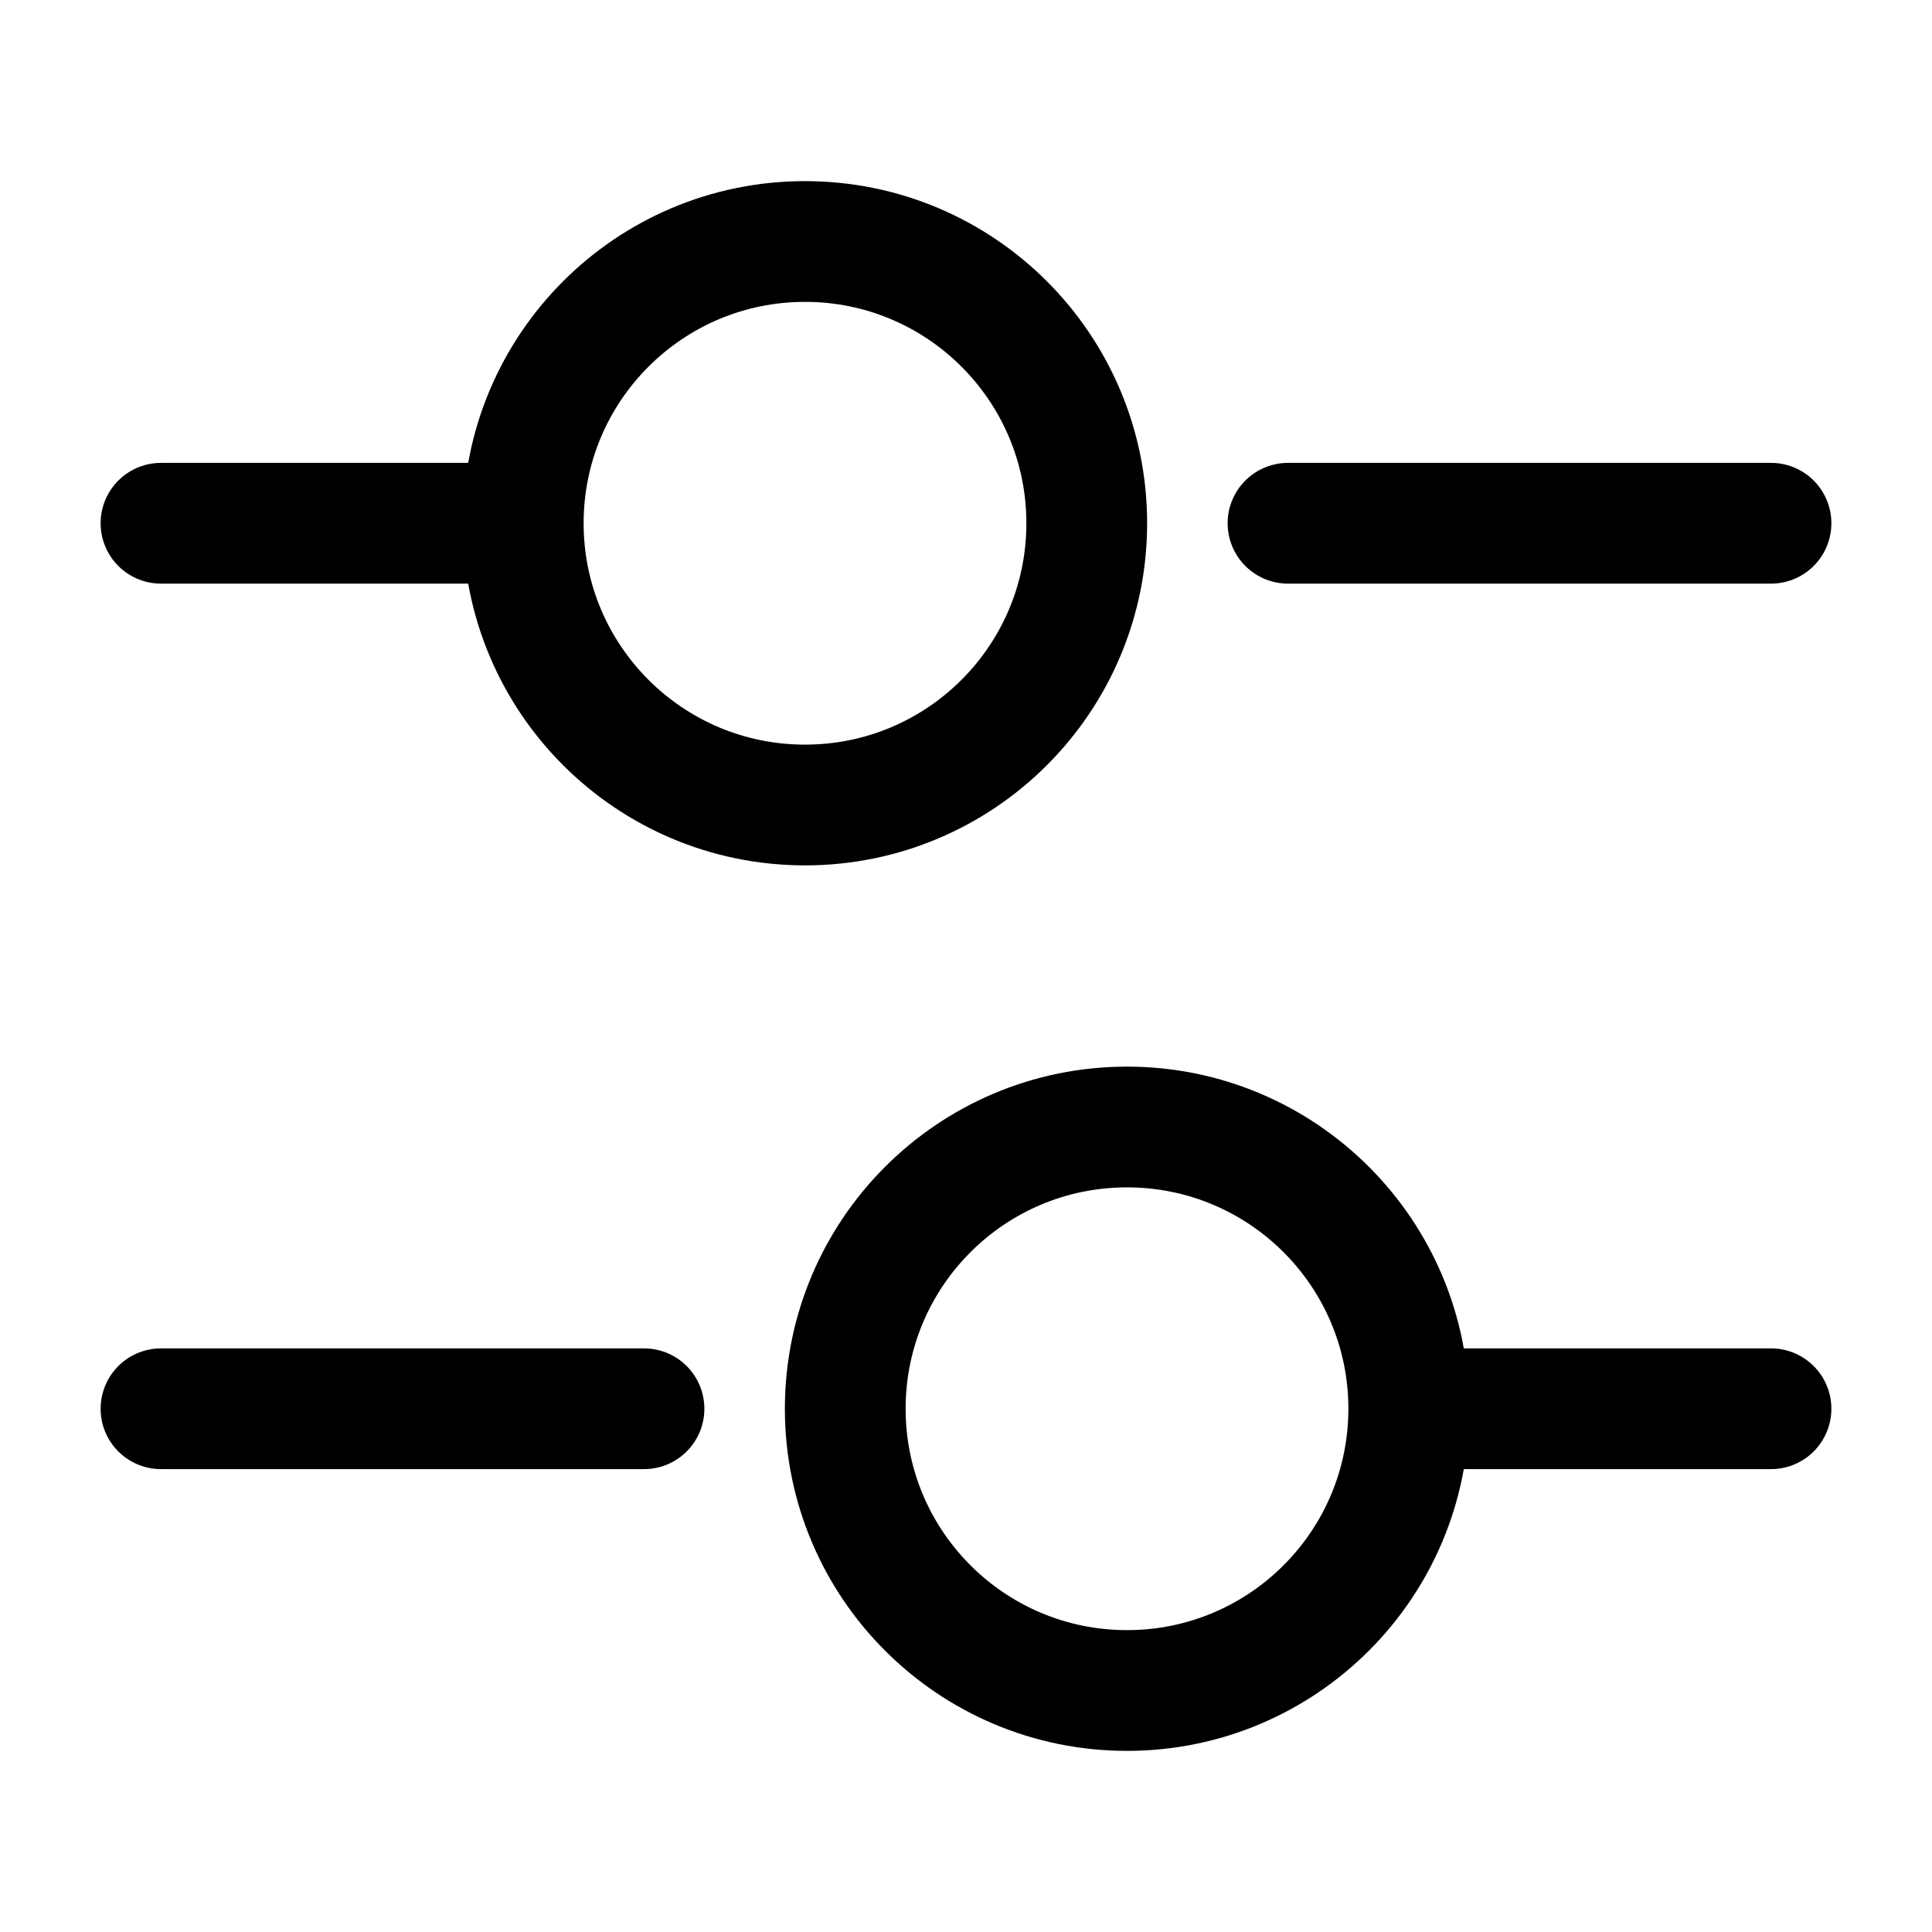 <svg width="18" height="18" viewBox="0 0 18 18" fill="none" xmlns="http://www.w3.org/2000/svg">
<g id="vuesax/linear/setting-4">
<g id="setting-4">
<path id="Vector" d="M16.5 4.875H12" stroke="black" stroke-width="1.125" stroke-miterlimit="10" stroke-linecap="round" stroke-linejoin="round"/>
<path id="Vector_2" d="M4.5 4.875H1.5" stroke="black" stroke-width="1.125" stroke-miterlimit="10" stroke-linecap="round" stroke-linejoin="round"/>
<path id="Vector_3" d="M7.5 7.5C8.95 7.5 10.125 6.325 10.125 4.875C10.125 3.425 8.95 2.25 7.5 2.25C6.05 2.25 4.875 3.425 4.875 4.875C4.875 6.325 6.05 7.5 7.5 7.5Z" stroke="black" stroke-width="1.125" stroke-miterlimit="10" stroke-linecap="round" stroke-linejoin="round"/>
<path id="Vector_4" d="M16.5 13.125H13.5" stroke="black" stroke-width="1.125" stroke-miterlimit="10" stroke-linecap="round" stroke-linejoin="round"/>
<path id="Vector_5" d="M6 13.125H1.5" stroke="black" stroke-width="1.125" stroke-miterlimit="10" stroke-linecap="round" stroke-linejoin="round"/>
<path id="Vector_6" d="M10.5 15.75C11.95 15.75 13.125 14.575 13.125 13.125C13.125 11.675 11.95 10.5 10.5 10.5C9.05 10.5 7.875 11.675 7.875 13.125C7.875 14.575 9.05 15.75 10.5 15.75Z" stroke="black" stroke-width="1.125" stroke-miterlimit="10" stroke-linecap="round" stroke-linejoin="round"/>
</g>
</g>
</svg>
